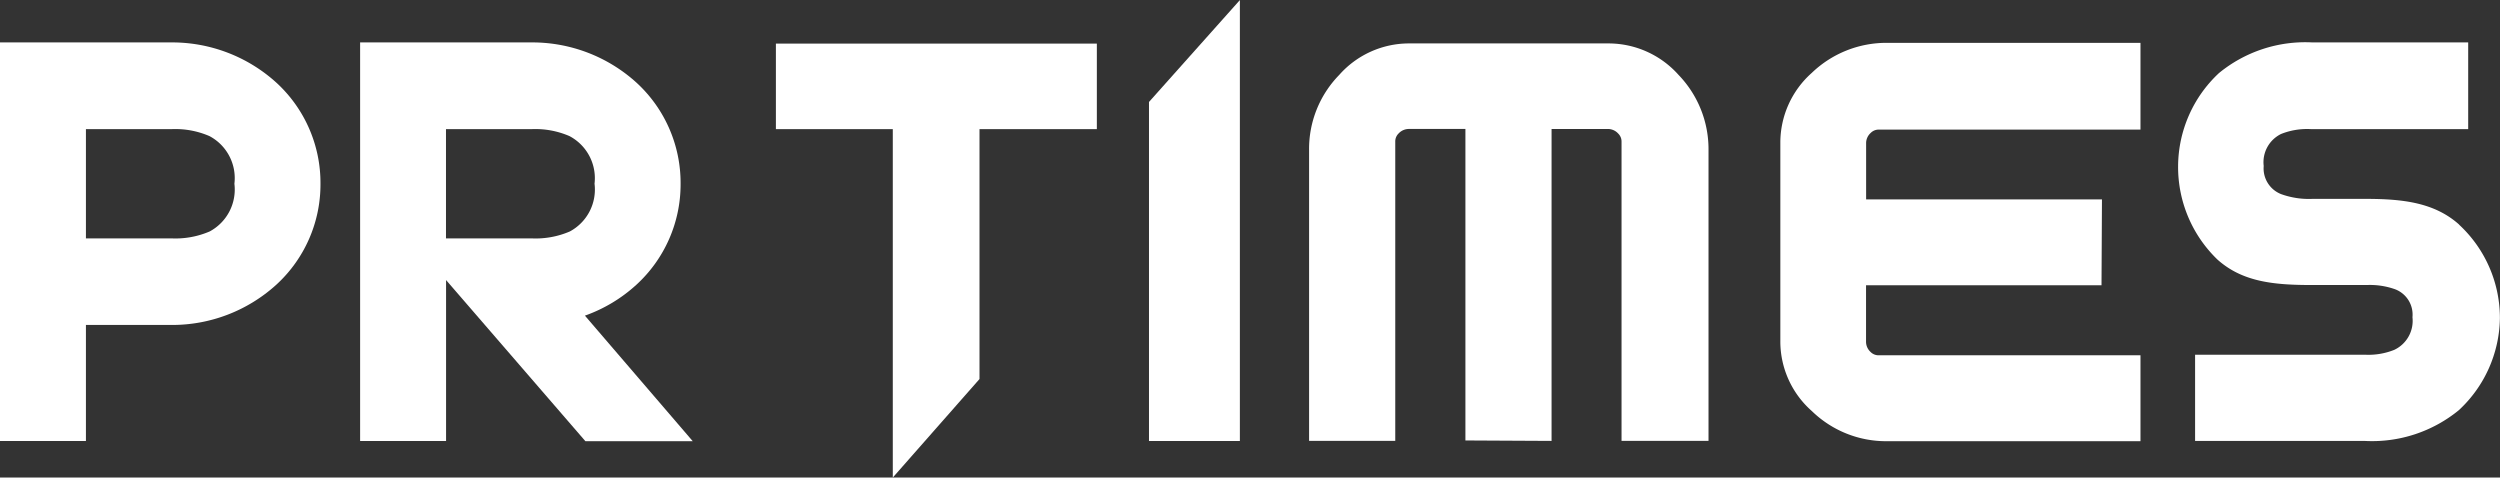<svg xmlns="http://www.w3.org/2000/svg" width="121.585" height="23.226" viewBox="0 0 121.585 23.226">
  <rect x="0" y="0" width="121.585" height="23.226" fill="#333333" stroke="none"/>
  <g id="勝手に持ってきたPR-TIMES---Logo" transform="translate(0 -0.199)">
    <path id="Fill-1" d="M37.735,2.319V6.479H43.42V23.424l4.217-4.791V6.479h5.707V2.319Z" fill="#fff" fill-rule="evenodd"/>
    <g id="Group-14" transform="translate(0 0.003)">
      <path id="Fill-2" d="M11.4,9.132a2.313,2.313,0,0,1-1.2,2.319,4.2,4.2,0,0,1-1.875.338H4.179V6.477H8.331a4.181,4.181,0,0,1,1.854.337A2.312,2.312,0,0,1,11.4,9.132m2.03-4.926a7.54,7.54,0,0,0-5.1-1.947H0V21.642H4.179V16H8.331a7.534,7.534,0,0,0,5.1-1.951,6.607,6.607,0,0,0,2.155-4.907V9.127a6.612,6.612,0,0,0-2.156-4.921" fill="#fff" fill-rule="evenodd"/>
      <path id="Fill-4" d="M119.6,11.12h0c-1.215-1.087-2.774-1.251-4.557-1.252h-2.583a3.977,3.977,0,0,1-1.512-.228,1.341,1.341,0,0,1-.855-1.371,1.528,1.528,0,0,1,.844-1.557,3.4,3.4,0,0,1,1.441-.237h7.66V2.259h-7.579a6.619,6.619,0,0,0-4.543,1.492,6.228,6.228,0,0,0-1.986,4.517v0a6.247,6.247,0,0,0,1.917,4.555c1.218,1.086,2.736,1.236,4.612,1.235h2.647a3.653,3.653,0,0,1,1.386.209,1.319,1.319,0,0,1,.836,1.357,1.56,1.56,0,0,1-.883,1.586,3.368,3.368,0,0,1-1.413.238h-8.276v4.194h8.286a6.66,6.66,0,0,0,4.544-1.5,6.213,6.213,0,0,0,1.994-4.469v-.047a6.182,6.182,0,0,0-1.981-4.5" fill="#fff" fill-rule="evenodd"/>
      <path id="Fill-6" d="M55.88,5.233V21.642H60.3V.2L55.88,5.155Z" fill="#fff" fill-rule="evenodd"/>
      <path id="Fill-8" d="M28.915,9.133a2.314,2.314,0,0,1-1.2,2.319,4.2,4.2,0,0,1-1.875.337h-4.15V6.477h4.15a4.182,4.182,0,0,1,1.854.337,2.312,2.312,0,0,1,1.22,2.319Zm-.468,6.414a7.335,7.335,0,0,0,2.5-1.5A6.616,6.616,0,0,0,33.1,9.145V9.127a6.616,6.616,0,0,0-2.156-4.921,7.534,7.534,0,0,0-5.1-1.947h-8.33V21.642h4.18V13.816l6.777,7.838h5.22l-.289-.338Z" fill="#fff" fill-rule="evenodd"/>
      <path id="Fill-10" d="M88.115,3.74a4.537,4.537,0,0,0-1.53,3.394V16.8a4.51,4.51,0,0,0,1.534,3.389,5.173,5.173,0,0,0,3.656,1.464H104.1V17.475H91.371a.542.542,0,0,1-.4-.164.676.676,0,0,1-.218-.51v-2.73h11.452l.022-4.179H90.757V7.173a.666.666,0,0,1,.223-.512.541.541,0,0,1,.4-.162H104.1V2.28H91.779a5.234,5.234,0,0,0-3.664,1.46" fill="#fff" fill-rule="evenodd"/>
      <path id="Fill-12" d="M78.227,2.308H68.533a4.531,4.531,0,0,0-3.4,1.53,5.147,5.147,0,0,0-1.467,3.655V21.638h4.191V7.081a.539.539,0,0,1,.164-.395.681.681,0,0,1,.511-.218h2.737V21.617l4.19.022V6.469h2.729a.674.674,0,0,1,.512.223.539.539,0,0,1,.162.4V21.638h4.23V7.489A5.2,5.2,0,0,0,81.63,3.834a4.564,4.564,0,0,0-3.4-1.526" fill="#fff" fill-rule="evenodd"/>
    </g>
  </g>
</svg>
